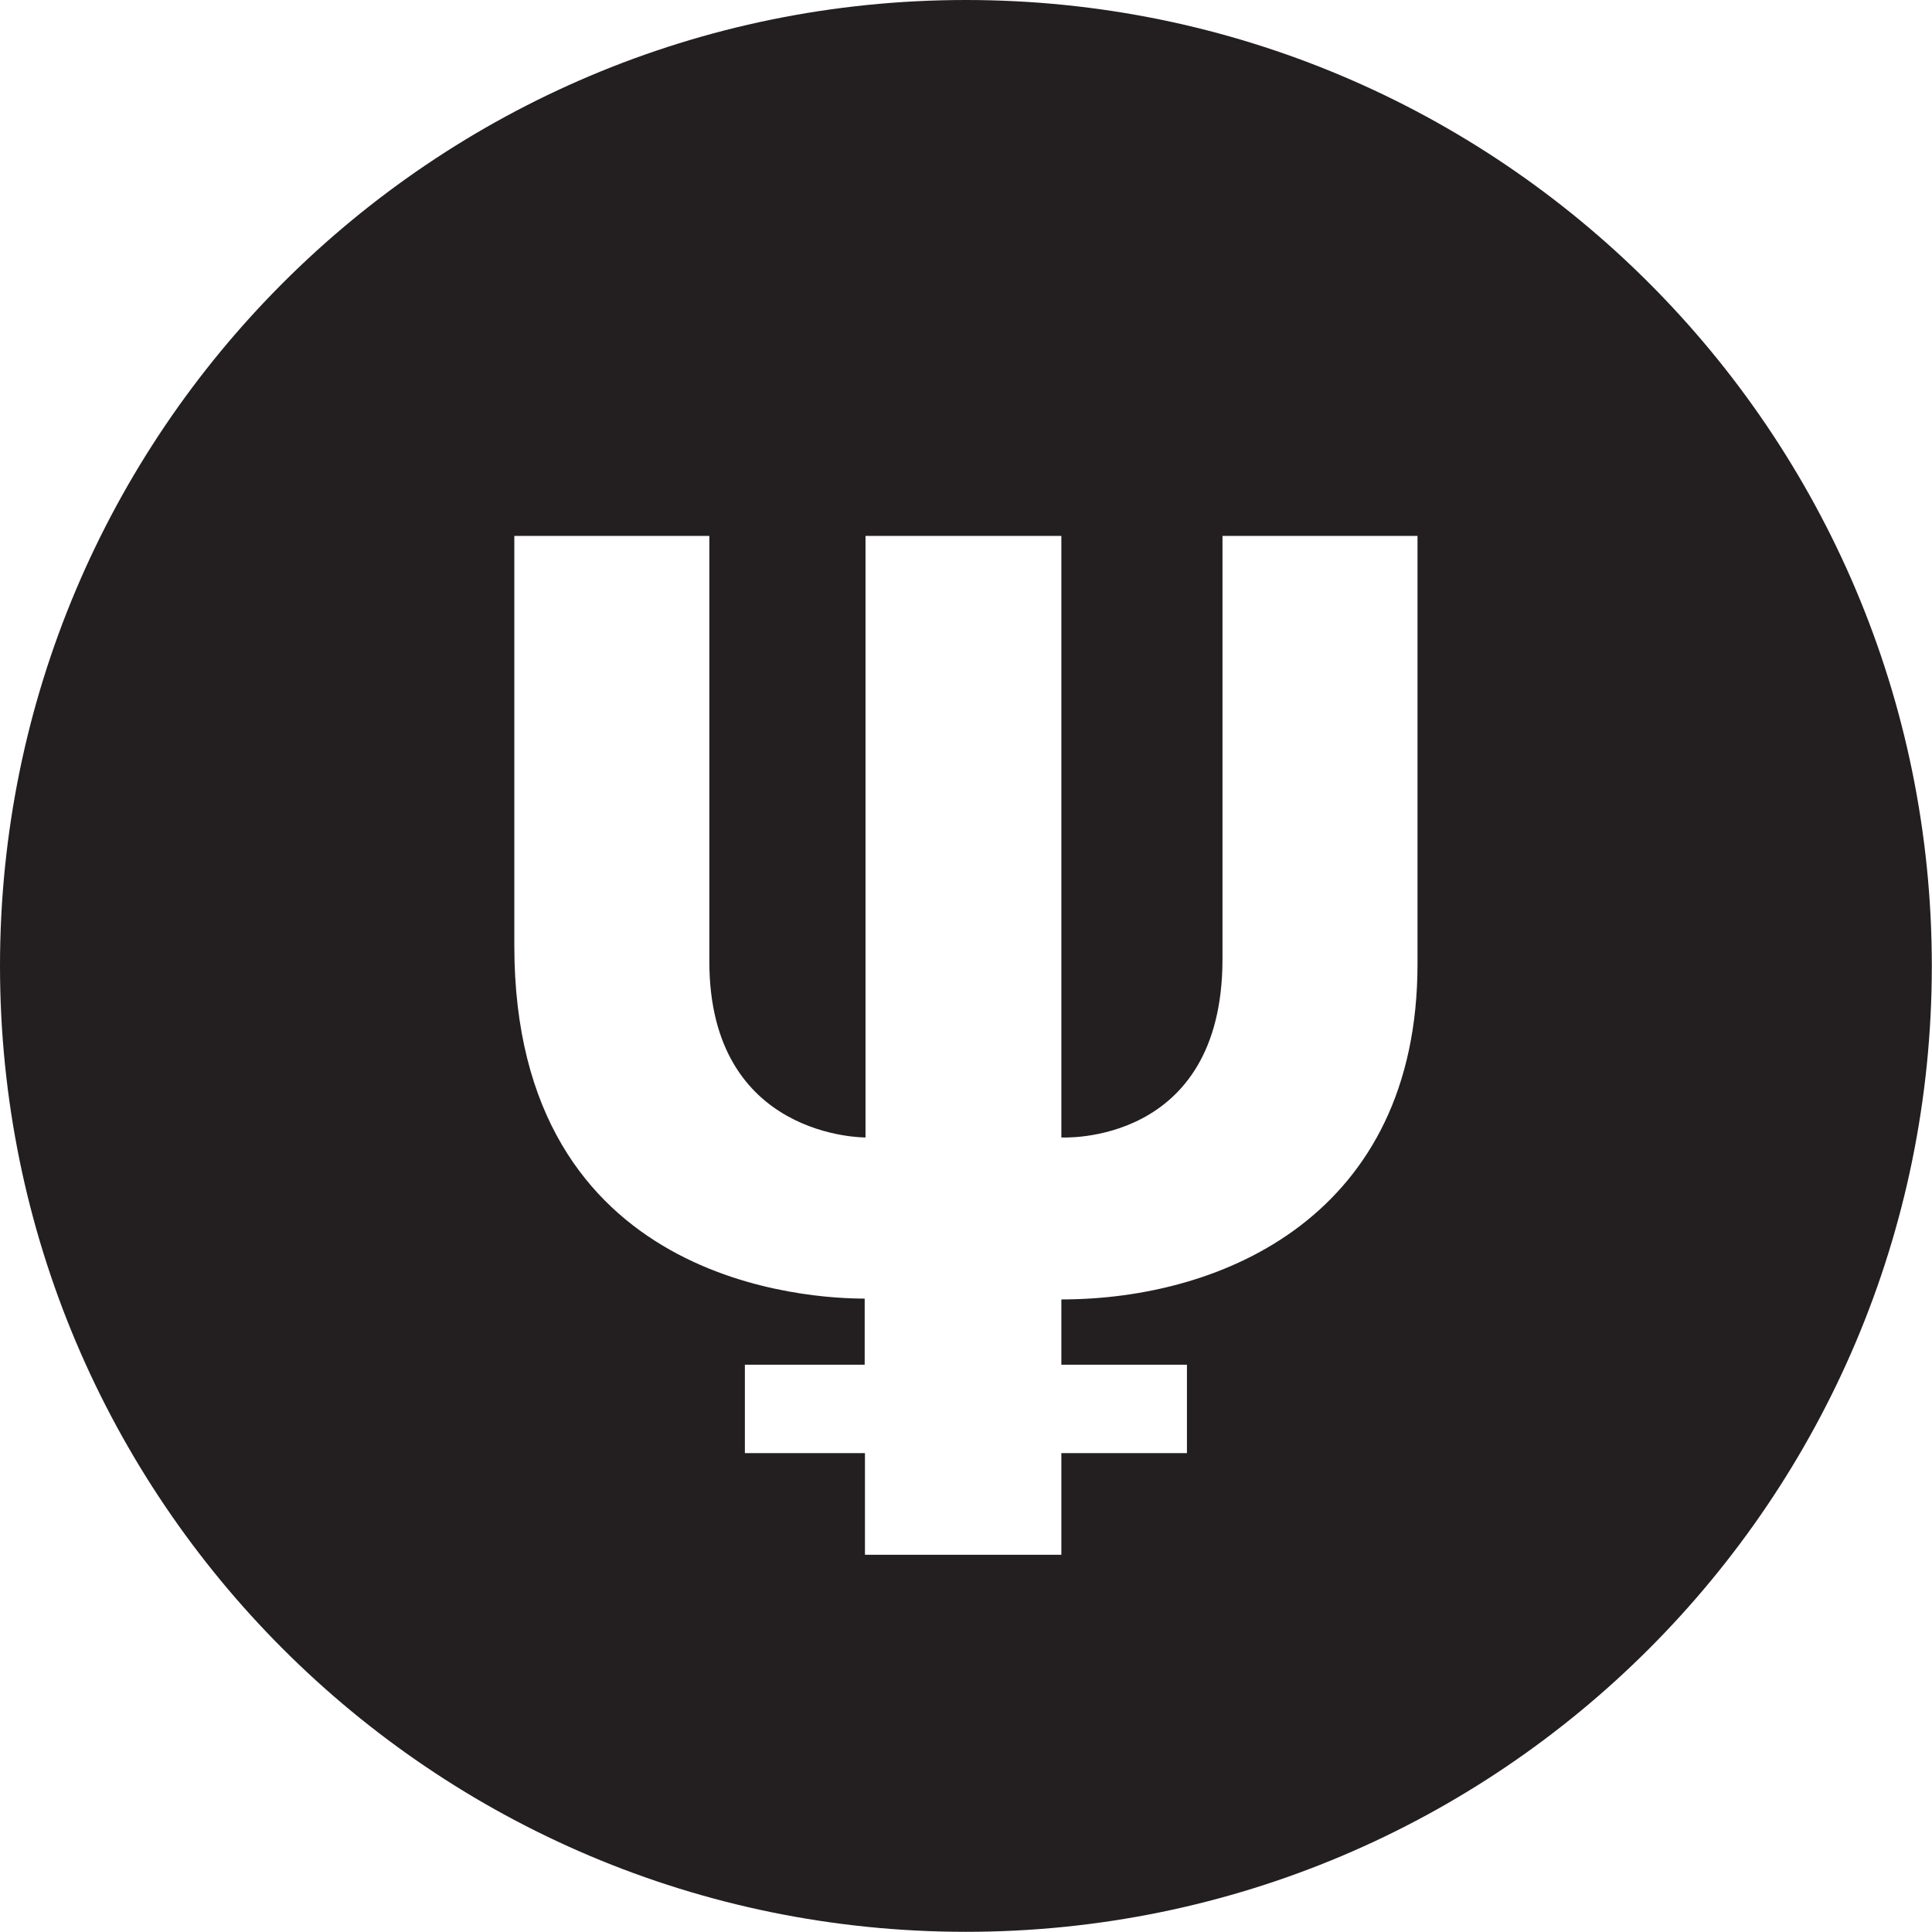 <?xml version="1.0" encoding="utf-8"?><!-- Uploaded to: SVG Repo, www.svgrepo.com, Generator: SVG Repo Mixer Tools -->
<svg version="1.1" id="Layer_1" xmlns="http://www.w3.org/2000/svg" xmlns:xlink="http://www.w3.org/1999/xlink" 
	 width="800px" height="800px" viewBox="0 0 226.777 226.777" enable-background="new 0 0 226.777 226.777"
	 xml:space="preserve">
<path fill="#231F20" d="M113.379,0C50.761,0,0,50.761,0,113.377c0,62.617,50.761,113.379,113.379,113.379
	c62.616,0,113.377-50.763,113.377-113.379C226.757,50.761,175.995,0,113.379,0z M166.387,113.145
	c0,29.39-22.699,39.381-41.806,39.381v7.662h14.742v10.377h-14.742v11.933h-23.053v-11.933H87.433v-10.377h14.063v-7.759
	c-6.111,0-41.125-1.456-41.125-41.418c0-37.731,0-48.108,0-48.108h22.891c0,0,0,43.55,0,49.952
	c0,20.854,18.331,20.659,18.331,20.659V62.903h22.988v70.611c0,0,18.914,1.066,18.914-20.949c0-22.019,0-49.662,0-49.662h22.892
	C166.387,62.903,166.387,97.239,166.387,113.145z"/>
</svg>
